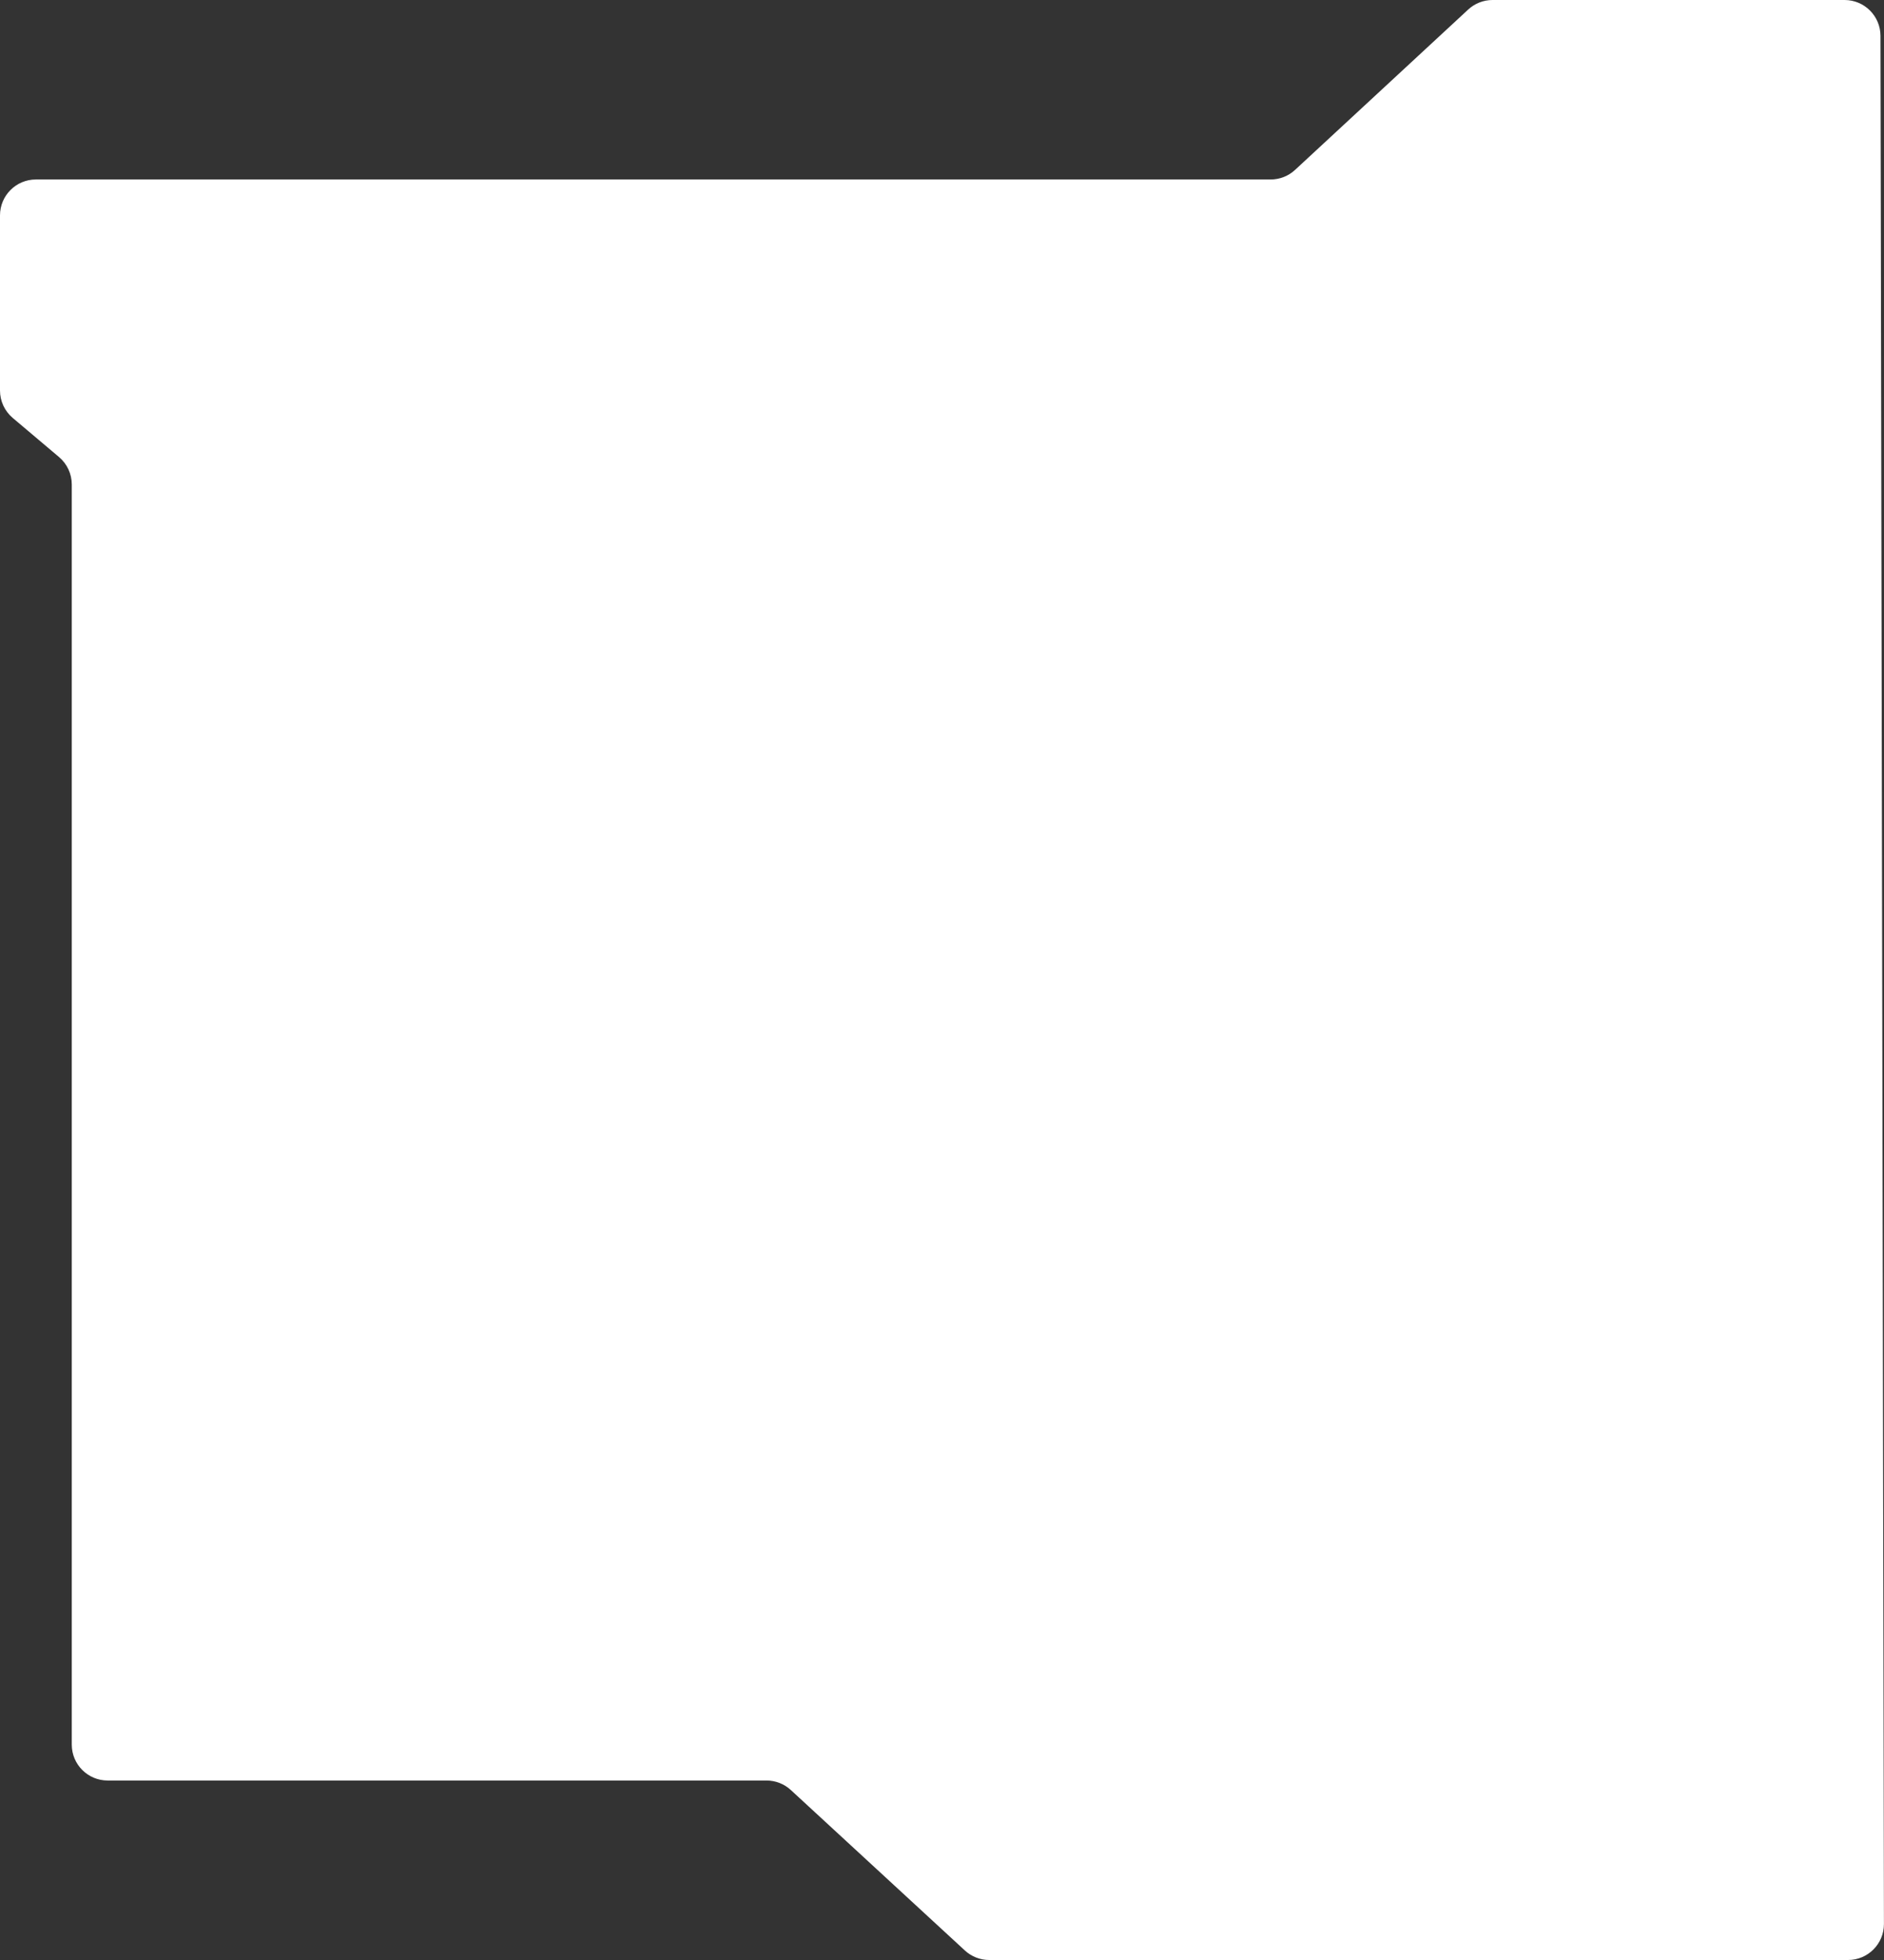 <?xml version="1.0" encoding="UTF-8"?> <svg xmlns="http://www.w3.org/2000/svg" width="525" height="546" viewBox="0 0 525 546" fill="none"><rect x="0" y="0" width="525" height="546" fill="#333333" stroke="none"/> <path d="M524.982 535.982C524.992 541.512 520.512 546 514.982 546H275.655C273.144 546 270.725 545.055 268.878 543.353L220.372 498.647C218.525 496.945 216.106 496 213.595 496H30C24.477 496 20 491.523 20 486V134.964C20 132.019 18.702 129.224 16.452 127.324L3.548 116.426C1.298 114.526 0 111.731 0 108.786V60C0 54.477 4.477 50 10 50H354.081C356.601 50 359.027 49.049 360.875 47.338L409.125 2.663C410.973 0.951 413.399 0 415.919 0H514.018C519.534 0 524.008 4.466 524.018 9.982L524.982 535.982Z" fill="white"></path> </svg> 